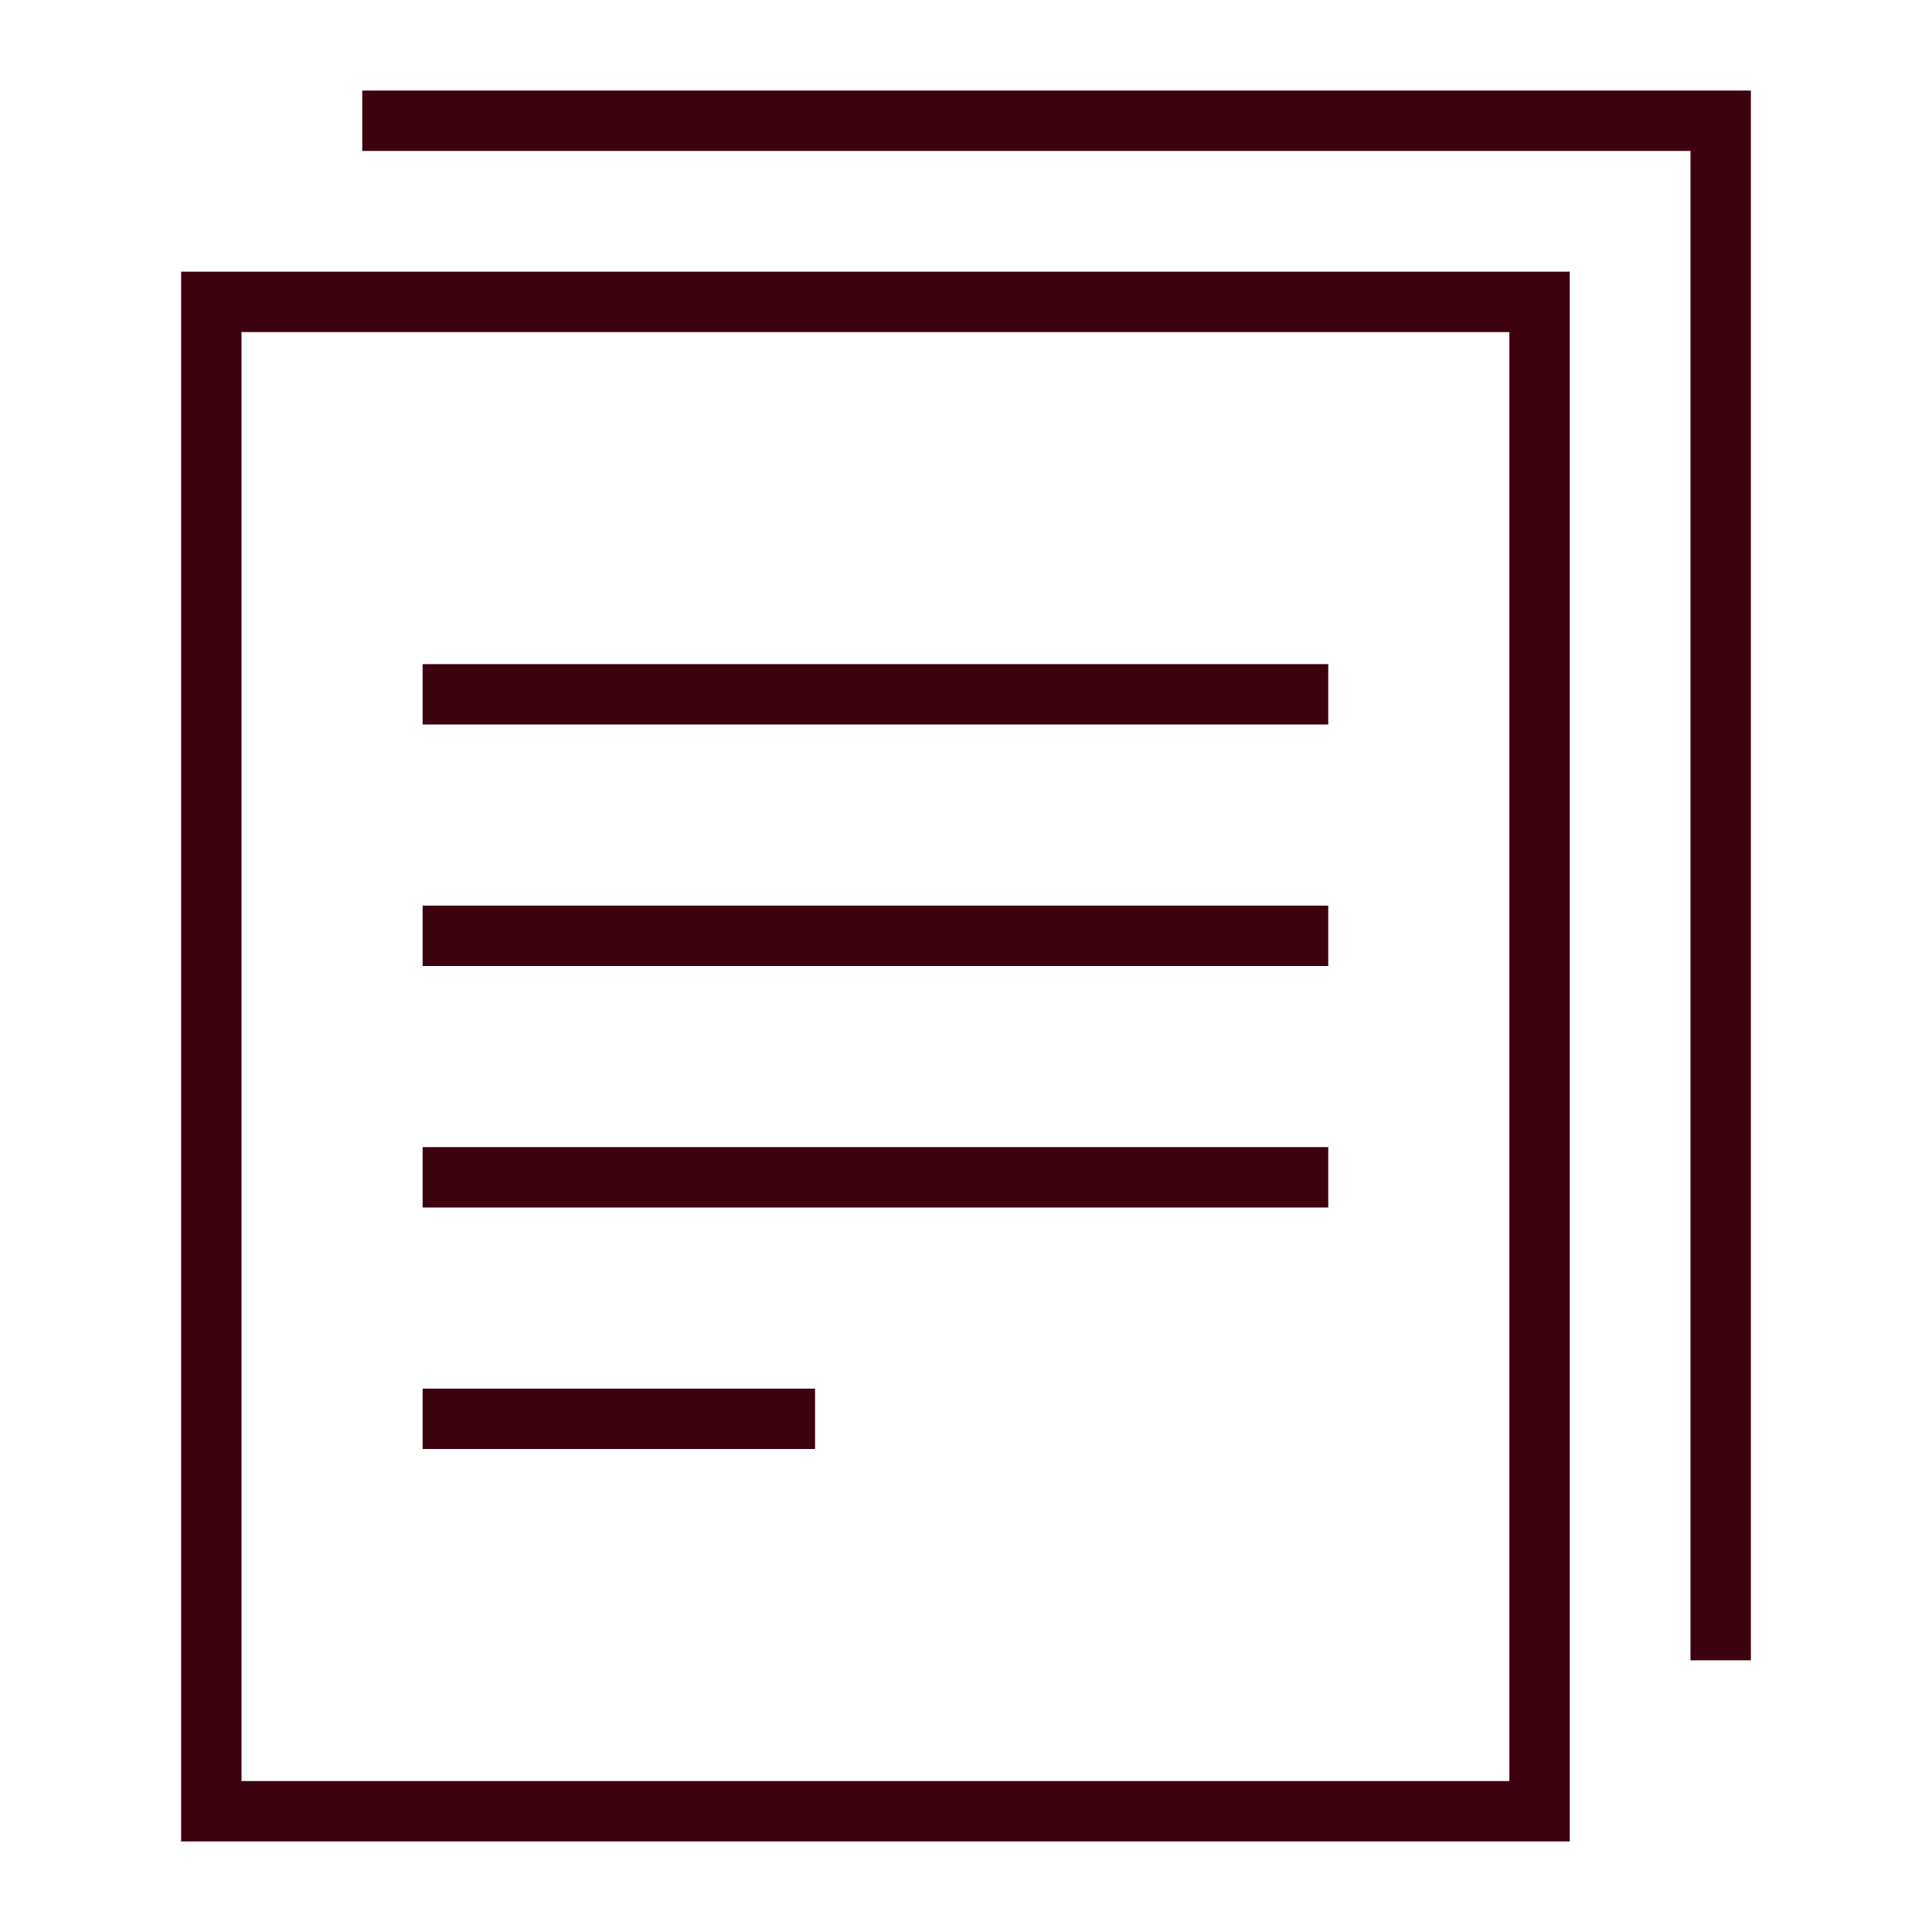 <svg xmlns="http://www.w3.org/2000/svg" enable-background="new 0 0 64 64" height="96" width="96" viewBox="0 0 64 64"><title>document copy 37</title><g class="nc-icon-wrapper"><g id="1678973538564-952413_Layer_1"><path class="st0" d="M7 10h44v50H7z" fill="none" stroke="#3C000F" stroke-width="2" stroke-linecap="square" stroke-miterlimit="10"></path><path class="st0" d="M13 4h44v50" fill="none" stroke="#3C000F" stroke-width="2" stroke-linecap="square" stroke-miterlimit="10"></path><path class="st0" d="M15 23h28" fill="none" stroke="#3C000F" stroke-width="2" stroke-linecap="square" stroke-miterlimit="10"></path><path class="st0" d="M15 31h28" fill="none" stroke="#3C000F" stroke-width="2" stroke-linecap="square" stroke-miterlimit="10"></path><path class="st0" d="M15 39h28" fill="none" stroke="#3C000F" stroke-width="2" stroke-linecap="square" stroke-miterlimit="10"></path><path class="st0" d="M15 47h11" fill="none" stroke="#3C000F" stroke-width="2" stroke-linecap="square" stroke-miterlimit="10"></path></g></g></svg>